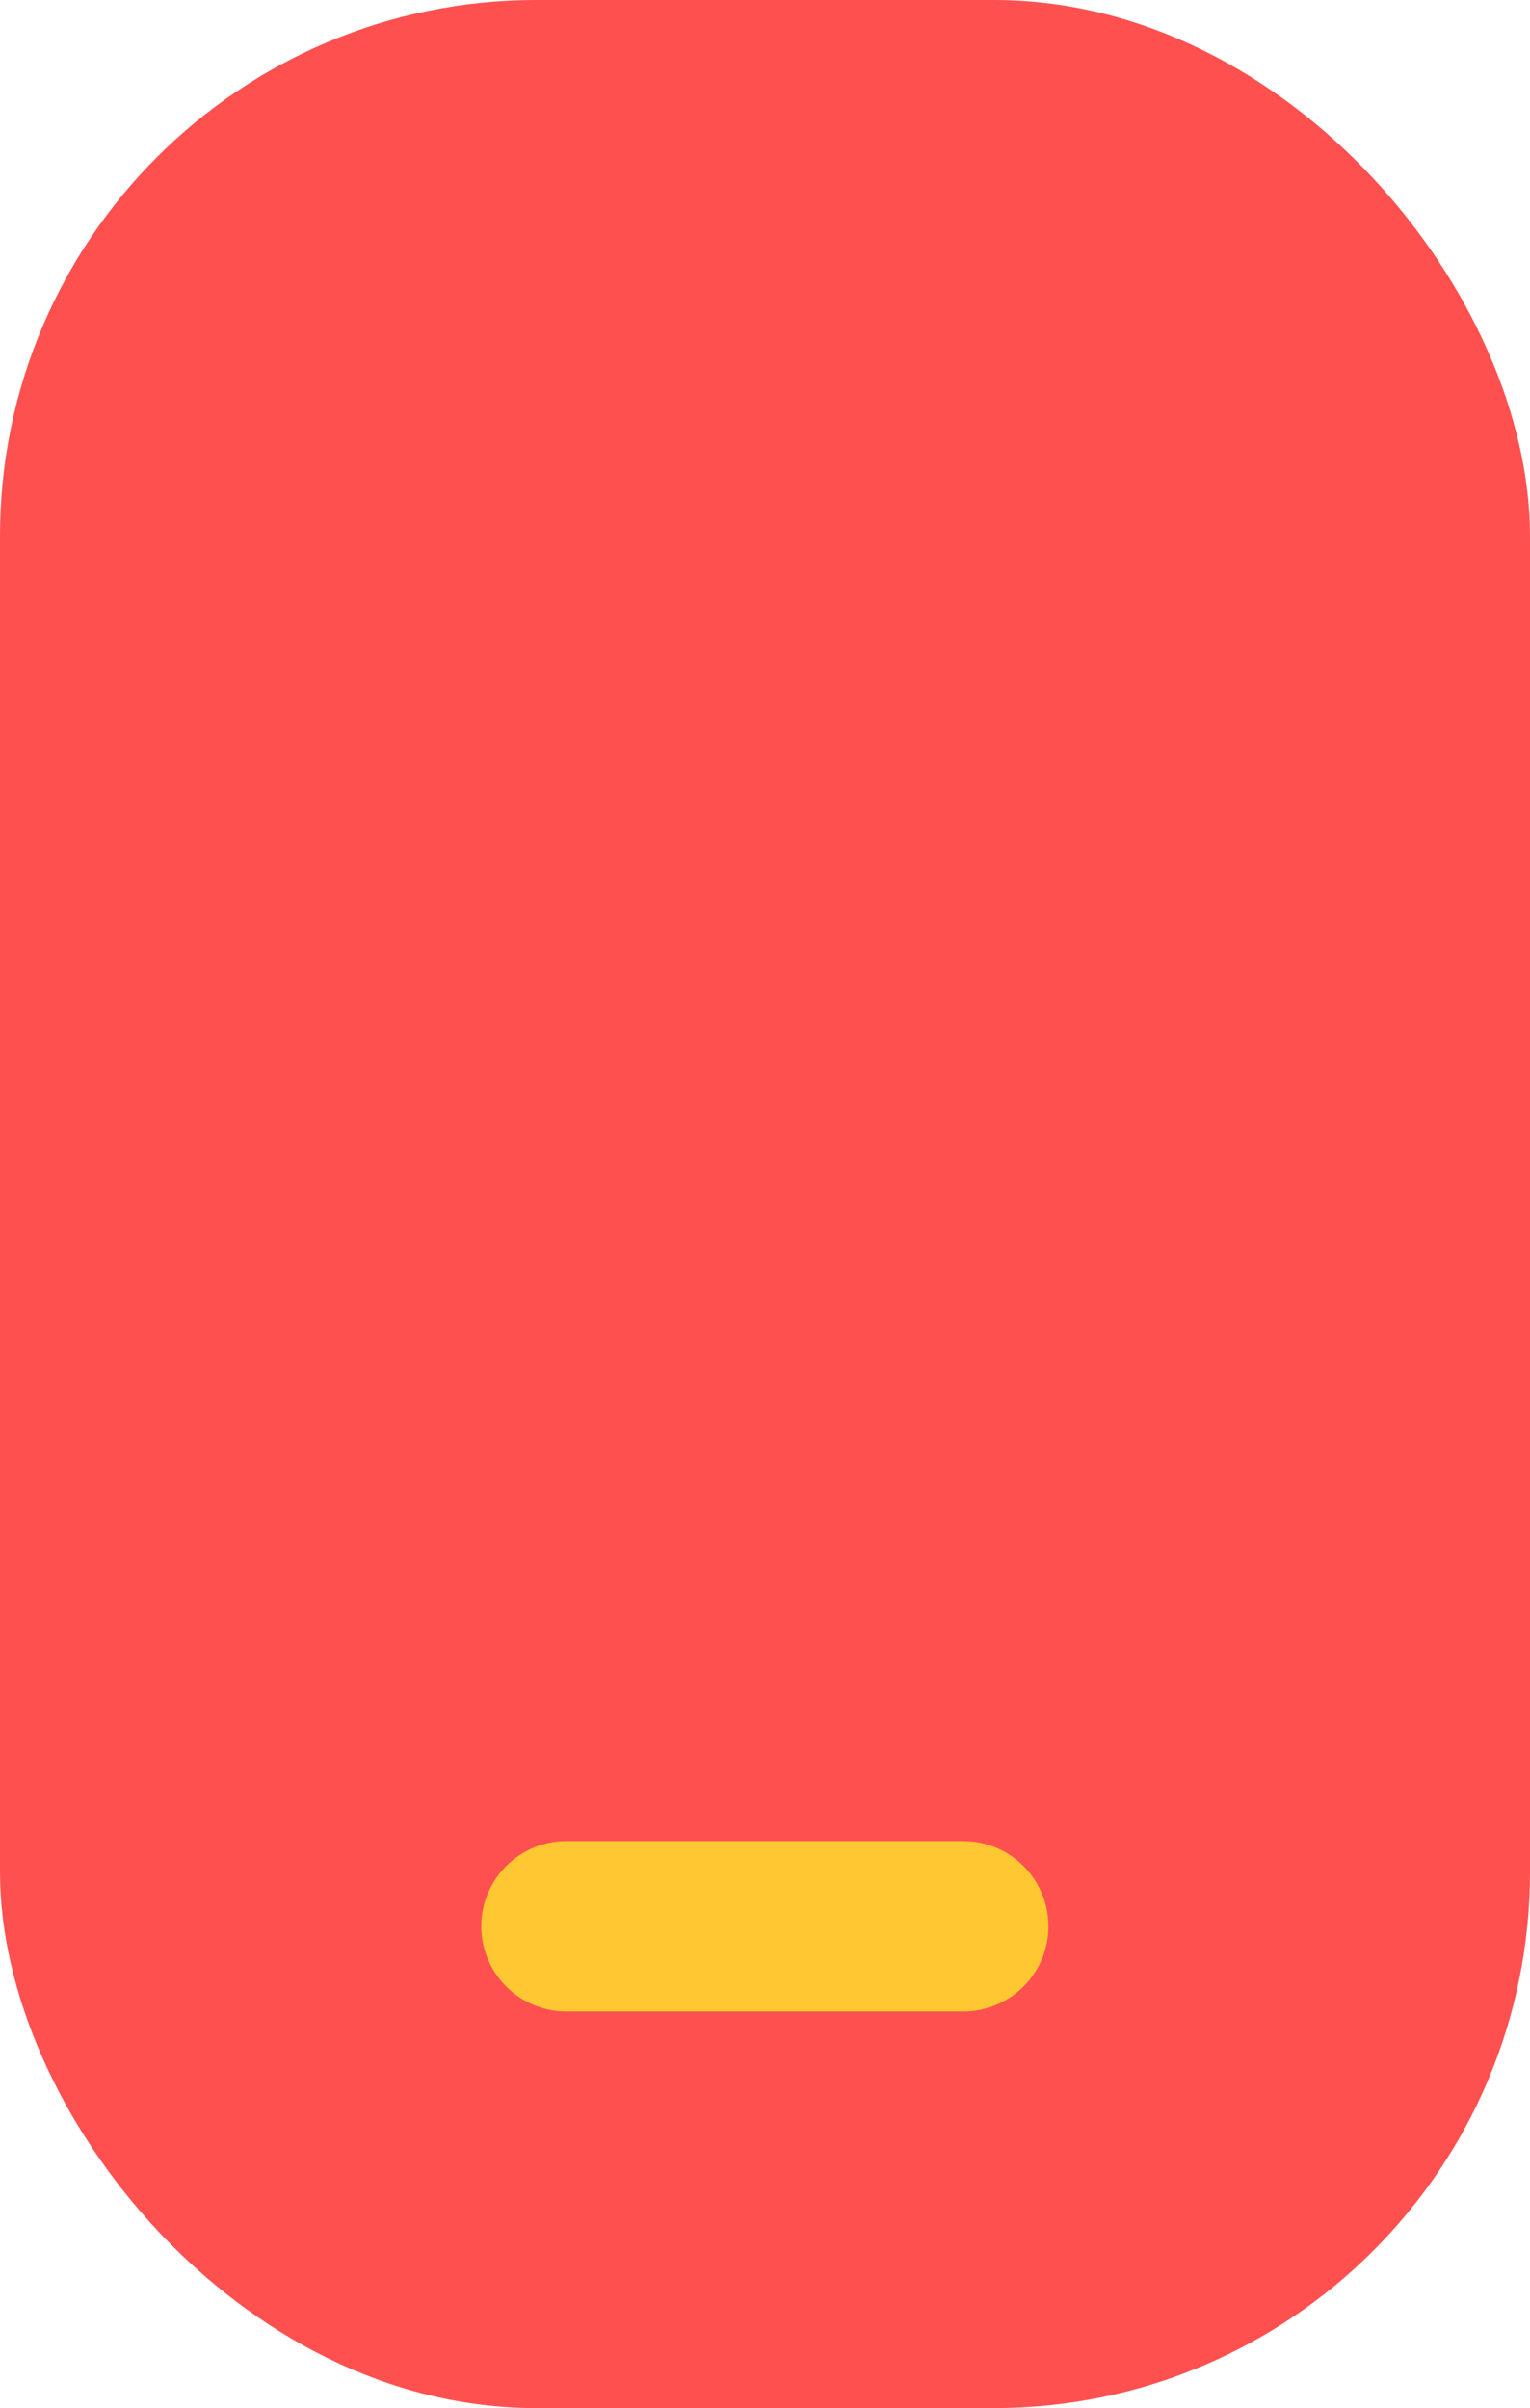 <svg xmlns="http://www.w3.org/2000/svg" width="32.315" height="50.866" viewBox="0 0 32.315 50.866"><g transform="translate(-192.498 -719.673)"><rect width="32.315" height="50.866" rx="11.326" transform="translate(192.498 719.673)" fill="#ff5050"/><path d="M216.42,775.848h-8.379a1.8,1.8,0,0,1-1.8-1.8h0a1.8,1.8,0,0,1,1.8-1.8h8.379a1.8,1.8,0,0,1,1.8,1.8h0a1.8,1.8,0,0,1-1.8,1.8Z" transform="translate(-3.578 -13.686)" fill="#ffc732"/></g></svg>